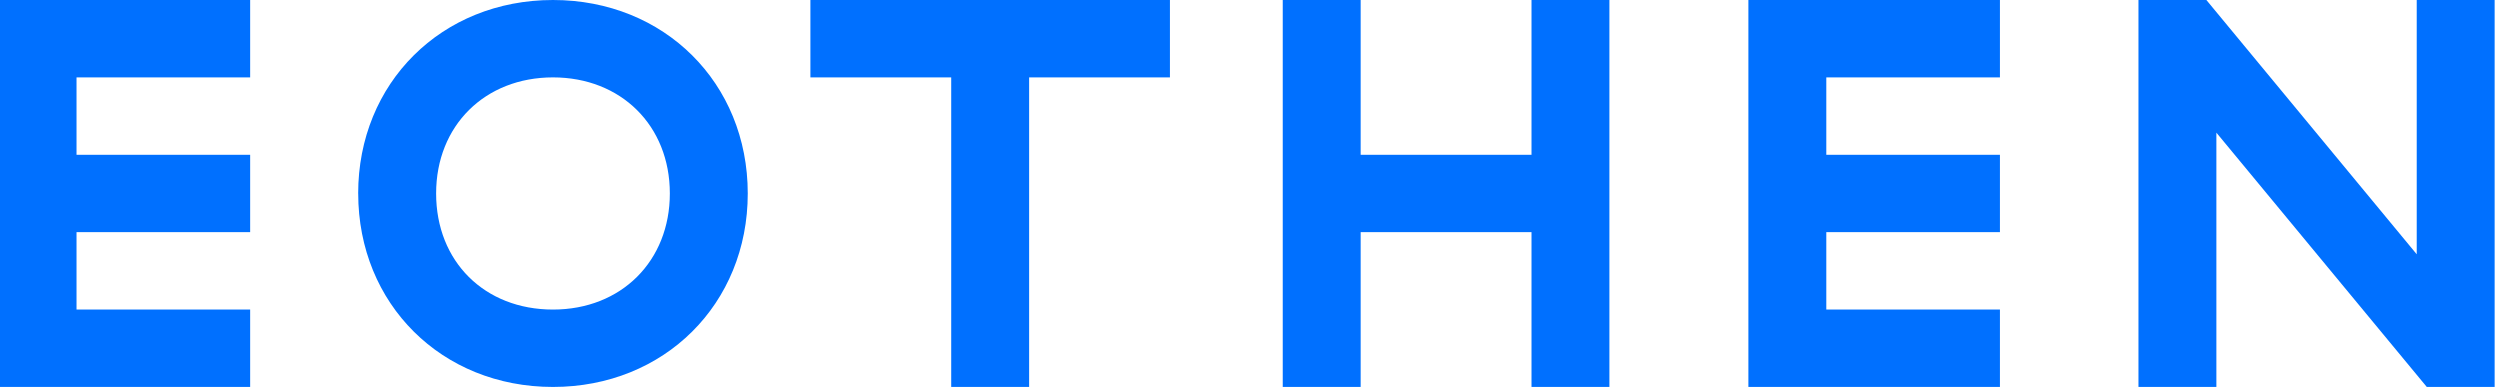 <?xml version="1.0" encoding="UTF-8"?>
<svg xmlns="http://www.w3.org/2000/svg" width="223" height="35" viewBox="0 0 223 35" fill="none">
  <g clip-path="url(#clip0_6_311)">
    <path fill-rule="evenodd" clip-rule="evenodd" d="M-0.124 0V34.513H22.314V27.613H6.826V20.709H22.314V13.806H6.826V6.903H22.314V0H-0.124Z" fill="#0070FF"></path>
    <path fill-rule="evenodd" clip-rule="evenodd" d="M31.949 17.258C31.949 7.398 39.396 0 49.326 0C59.255 0 66.7 7.398 66.7 17.258C66.7 27.118 59.253 34.516 49.326 34.516C39.399 34.516 31.952 27.12 31.952 17.258M59.75 17.258C59.75 11.193 55.381 6.903 49.326 6.903C43.271 6.903 38.902 11.193 38.902 17.258C38.902 23.323 43.221 27.613 49.326 27.613C55.43 27.613 59.75 23.273 59.75 17.258Z" fill="#0070FF"></path>
    <path fill-rule="evenodd" clip-rule="evenodd" d="M84.848 6.903H72.288V0H104.358V6.903H91.798V34.513H84.848V6.903Z" fill="#0070FF"></path>
    <path fill-rule="evenodd" clip-rule="evenodd" d="M114.421 0H121.371V13.806H136.611V0H143.559V34.513H136.611V20.709H121.371V34.513H114.421V0Z" fill="#0070FF"></path>
    <path fill-rule="evenodd" clip-rule="evenodd" d="M155.956 0H178.394V6.903H162.906V13.806H178.394V20.709H162.906V27.613H178.394V34.513H155.956V0Z" fill="#0070FF"></path>
    <path fill-rule="evenodd" clip-rule="evenodd" d="M190.751 0H196.809L215.572 22.682V0H222.522V34.513H216.467L197.701 11.833V34.513H190.751V0Z" fill="#0070FF"></path>
  </g>
  <defs>
    <clipPath id="clip0_6_311">
      <rect width="222.522" height="34.513" fill="white"></rect>
    </clipPath>
  </defs>
</svg>
